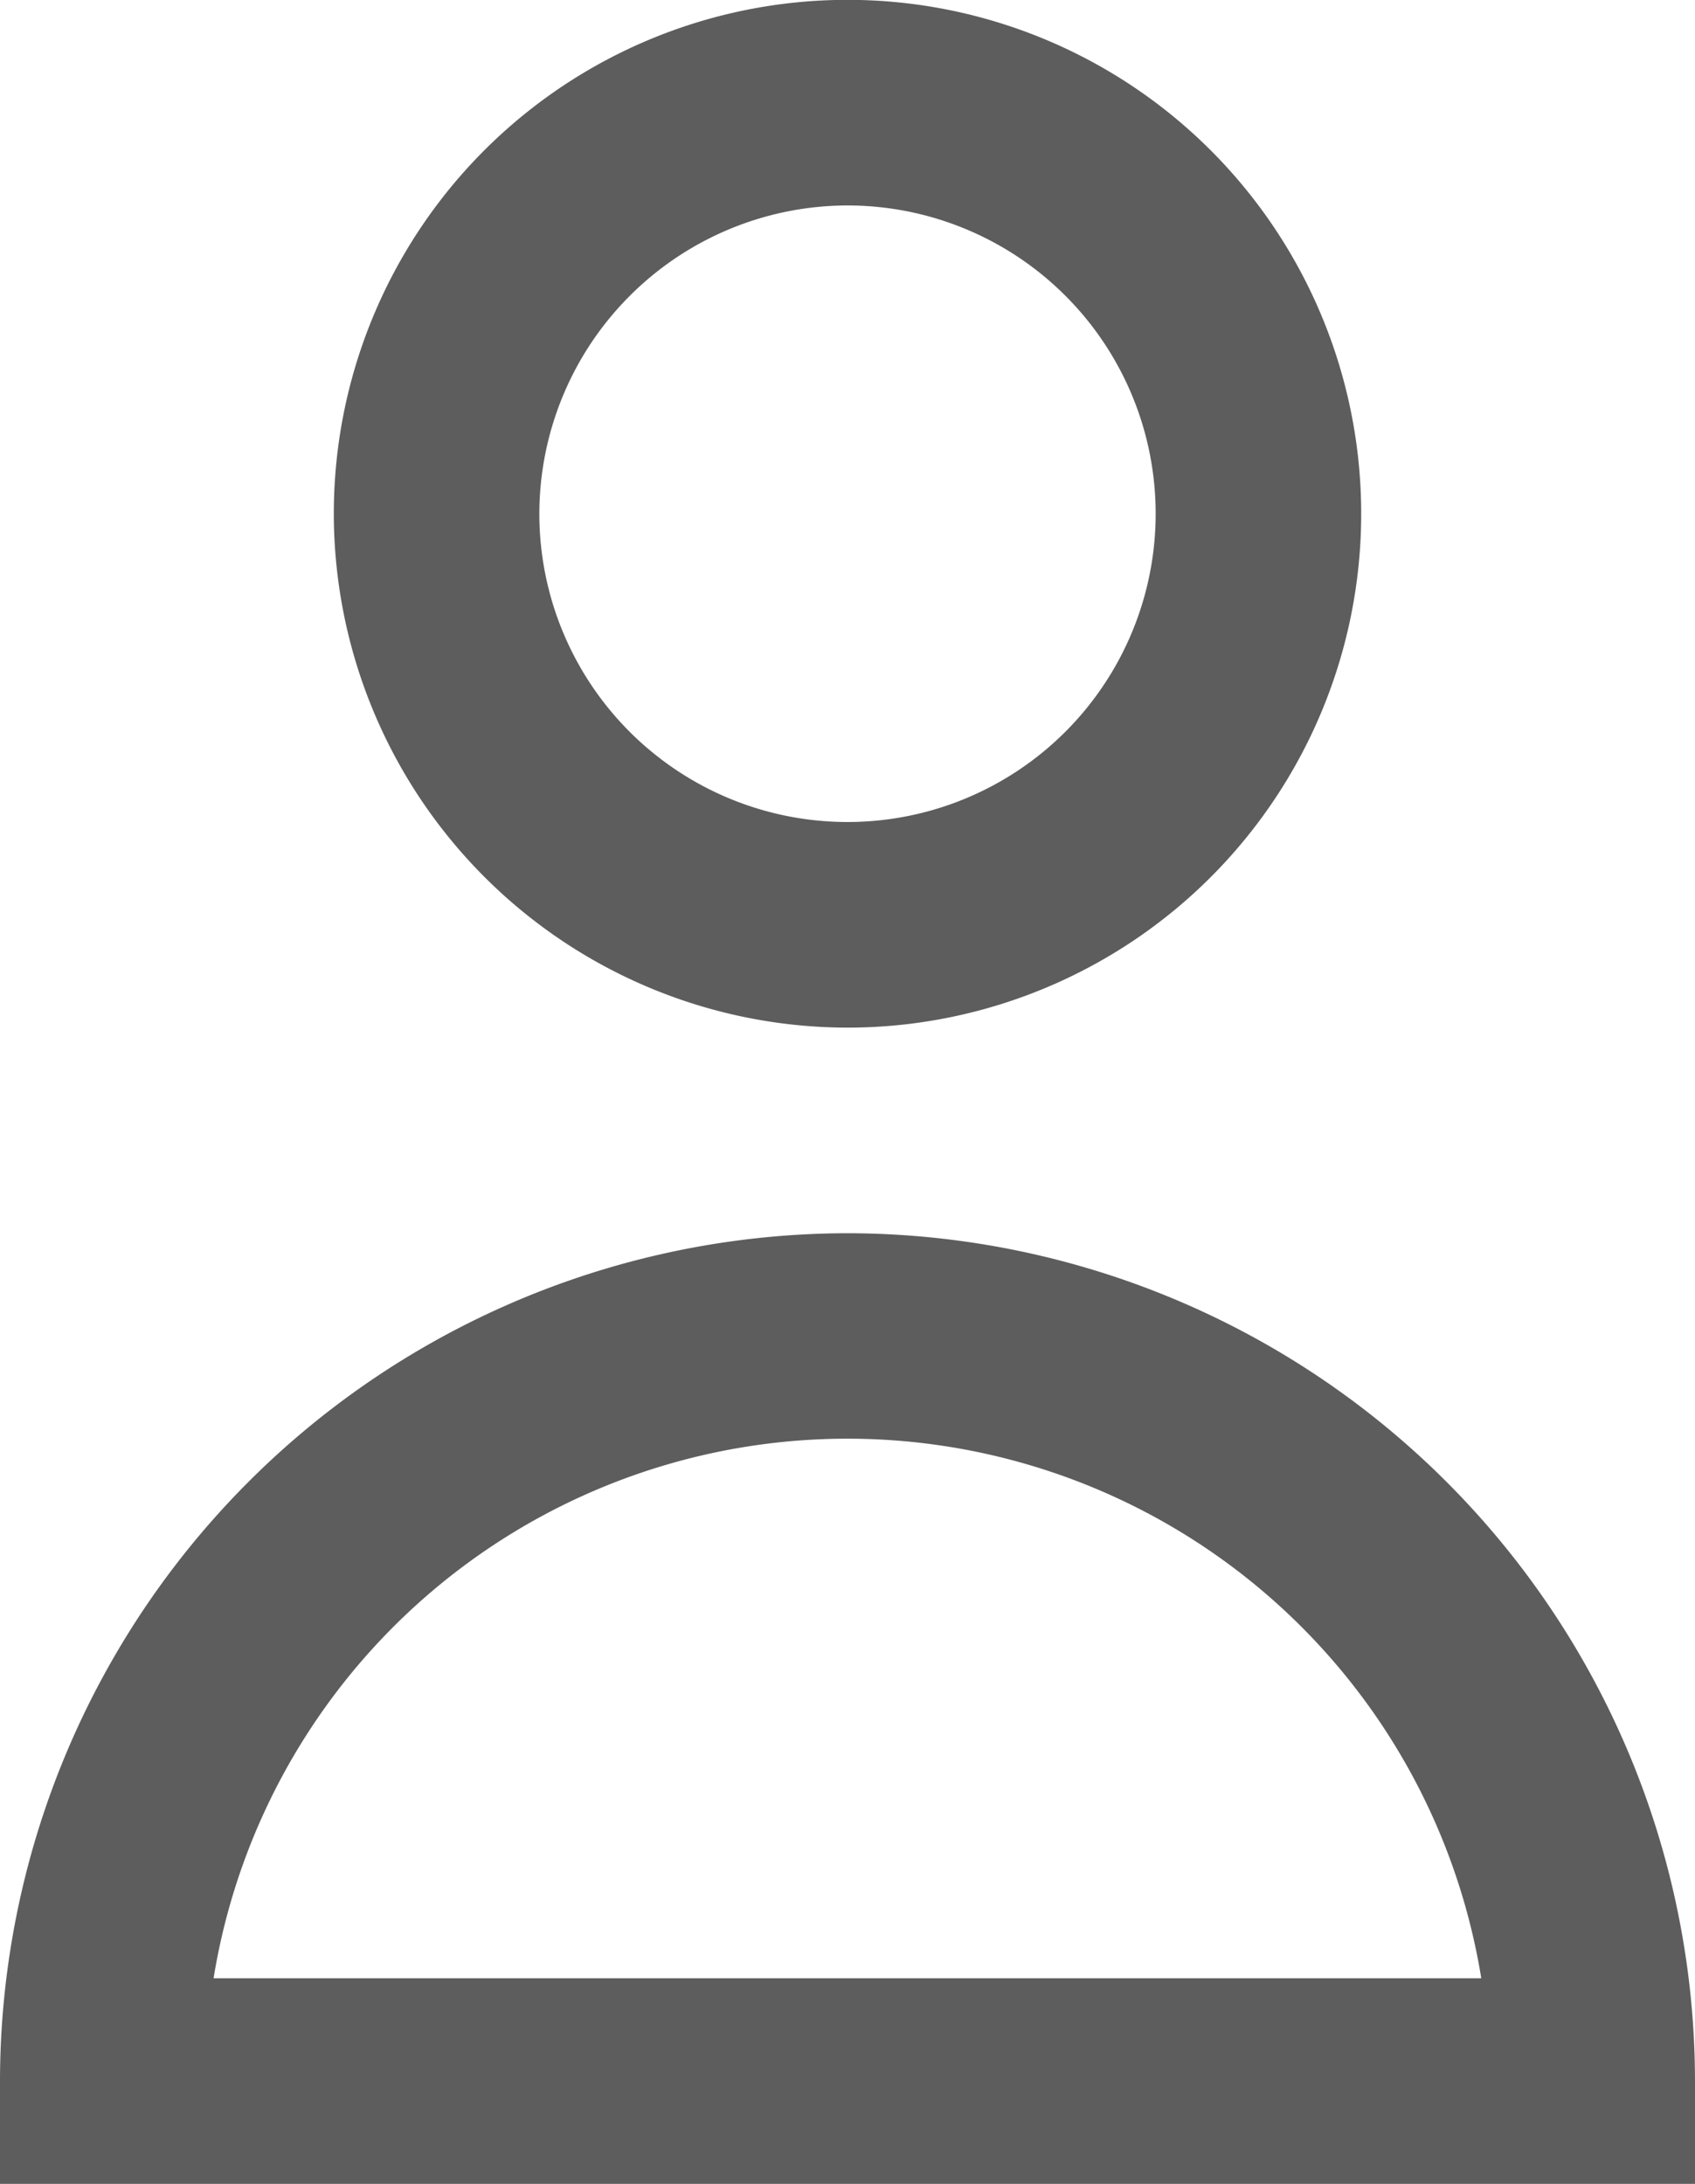 <svg id="user" xmlns="http://www.w3.org/2000/svg" width="11.166" height="14.381" viewBox="0 0 11.166 14.381">
  <path id="Path_30" data-name="Path 30" d="M87.759,6.767a3.384,3.384,0,1,0-3.384-3.384A3.388,3.388,0,0,0,87.759,6.767Zm0-5.414a2.03,2.03,0,1,1-2.03,2.03A2.033,2.033,0,0,1,87.759,1.353Z" transform="translate(-82.176)" fill="#5d5d5d"/>
  <path id="Path_31" data-name="Path 31" d="M41.208,180a5.589,5.589,0,0,0-5.583,5.583v.677H46.791v-.677A5.589,5.589,0,0,0,41.208,180Zm-4.176,4.906a4.23,4.23,0,0,1,8.351,0Z" transform="translate(-35.625 -171.879)" fill="#5d5d5d"/>
</svg>
